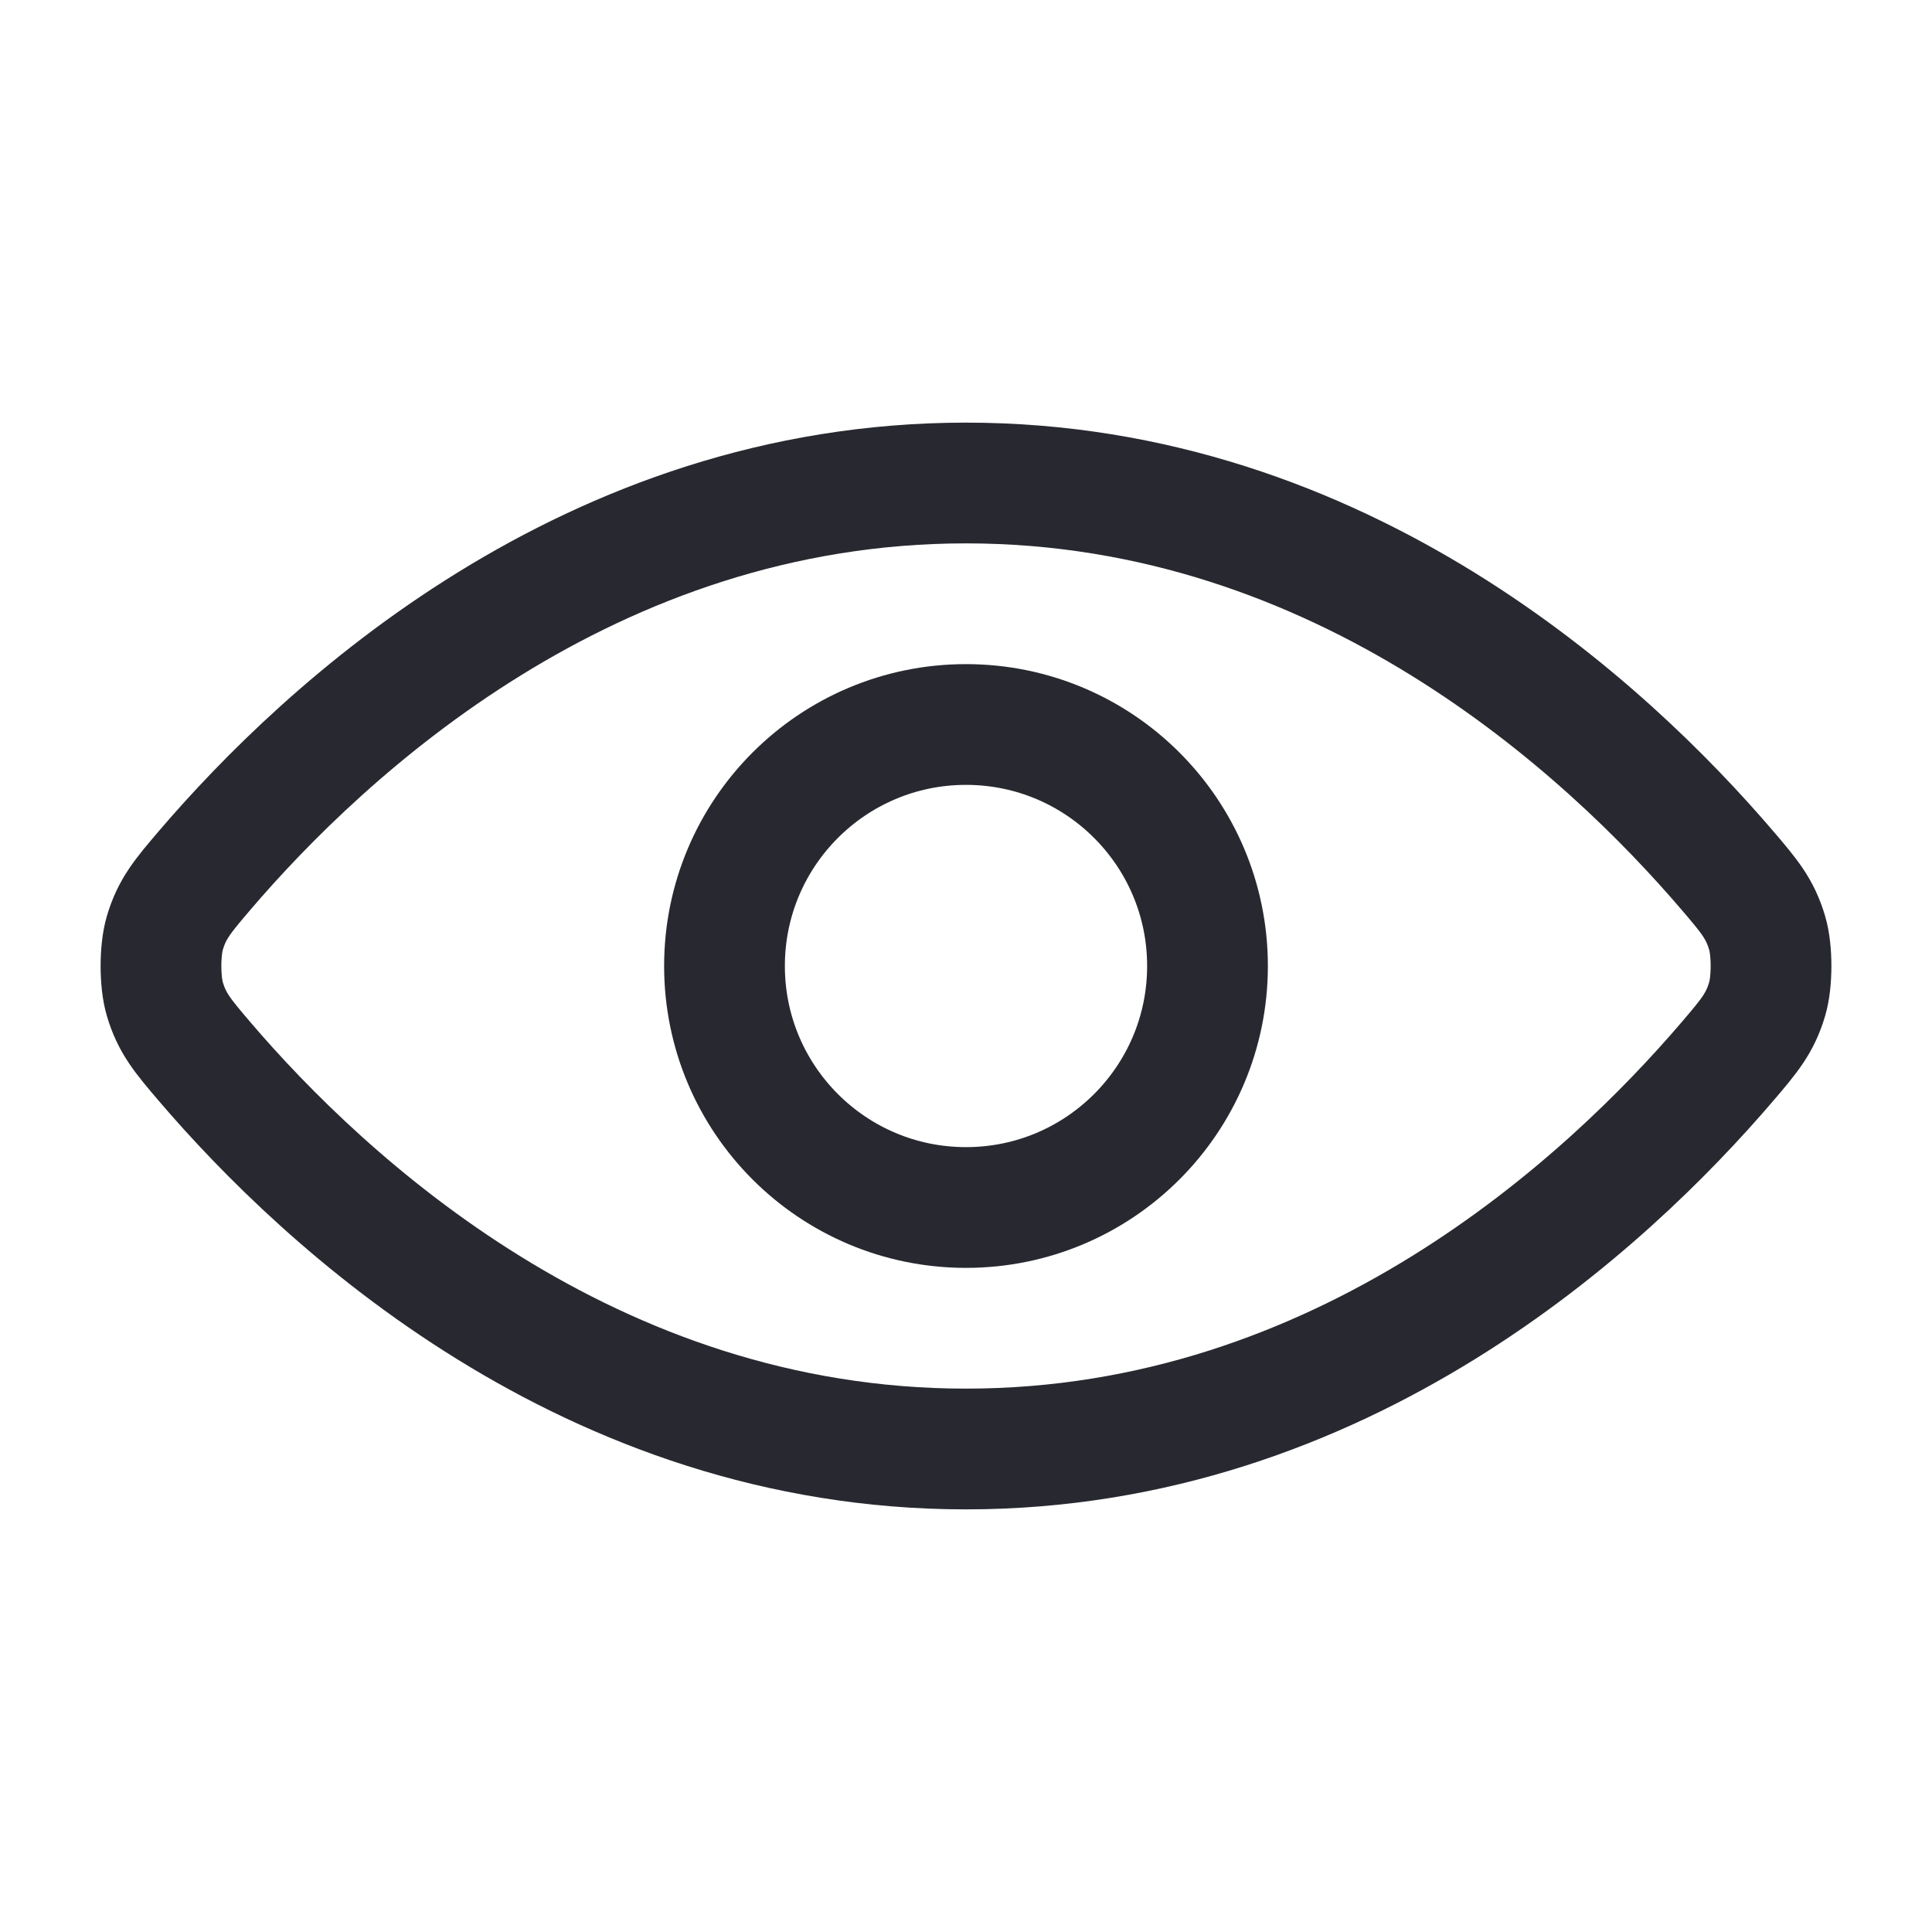 <svg width="24" height="24" viewBox="0 0 24 24" fill="none" xmlns="http://www.w3.org/2000/svg">
<path d="M12 18C16.679 18 19.966 14.933 21.46 13.185C21.73 12.869 21.864 12.711 21.953 12.408C22.016 12.195 22.016 11.805 21.953 11.592C21.864 11.289 21.73 11.131 21.46 10.815C19.966 9.067 16.679 6 12 6C7.321 6 4.034 9.067 2.54 10.815C2.271 11.131 2.136 11.289 2.047 11.592C1.984 11.805 1.984 12.195 2.047 12.408C2.136 12.711 2.271 12.869 2.54 13.185C4.034 14.933 7.321 18 12 18Z" stroke="#282930" stroke-width="1.5" stroke-linecap="round"/>
<path d="M15 12C15 13.657 13.657 15 12 15C10.343 15 9 13.657 9 12C9 10.343 10.343 9 12 9C13.657 9 15 10.343 15 12Z" stroke="#282930" stroke-width="1.5" stroke-linecap="round"/>
</svg>
